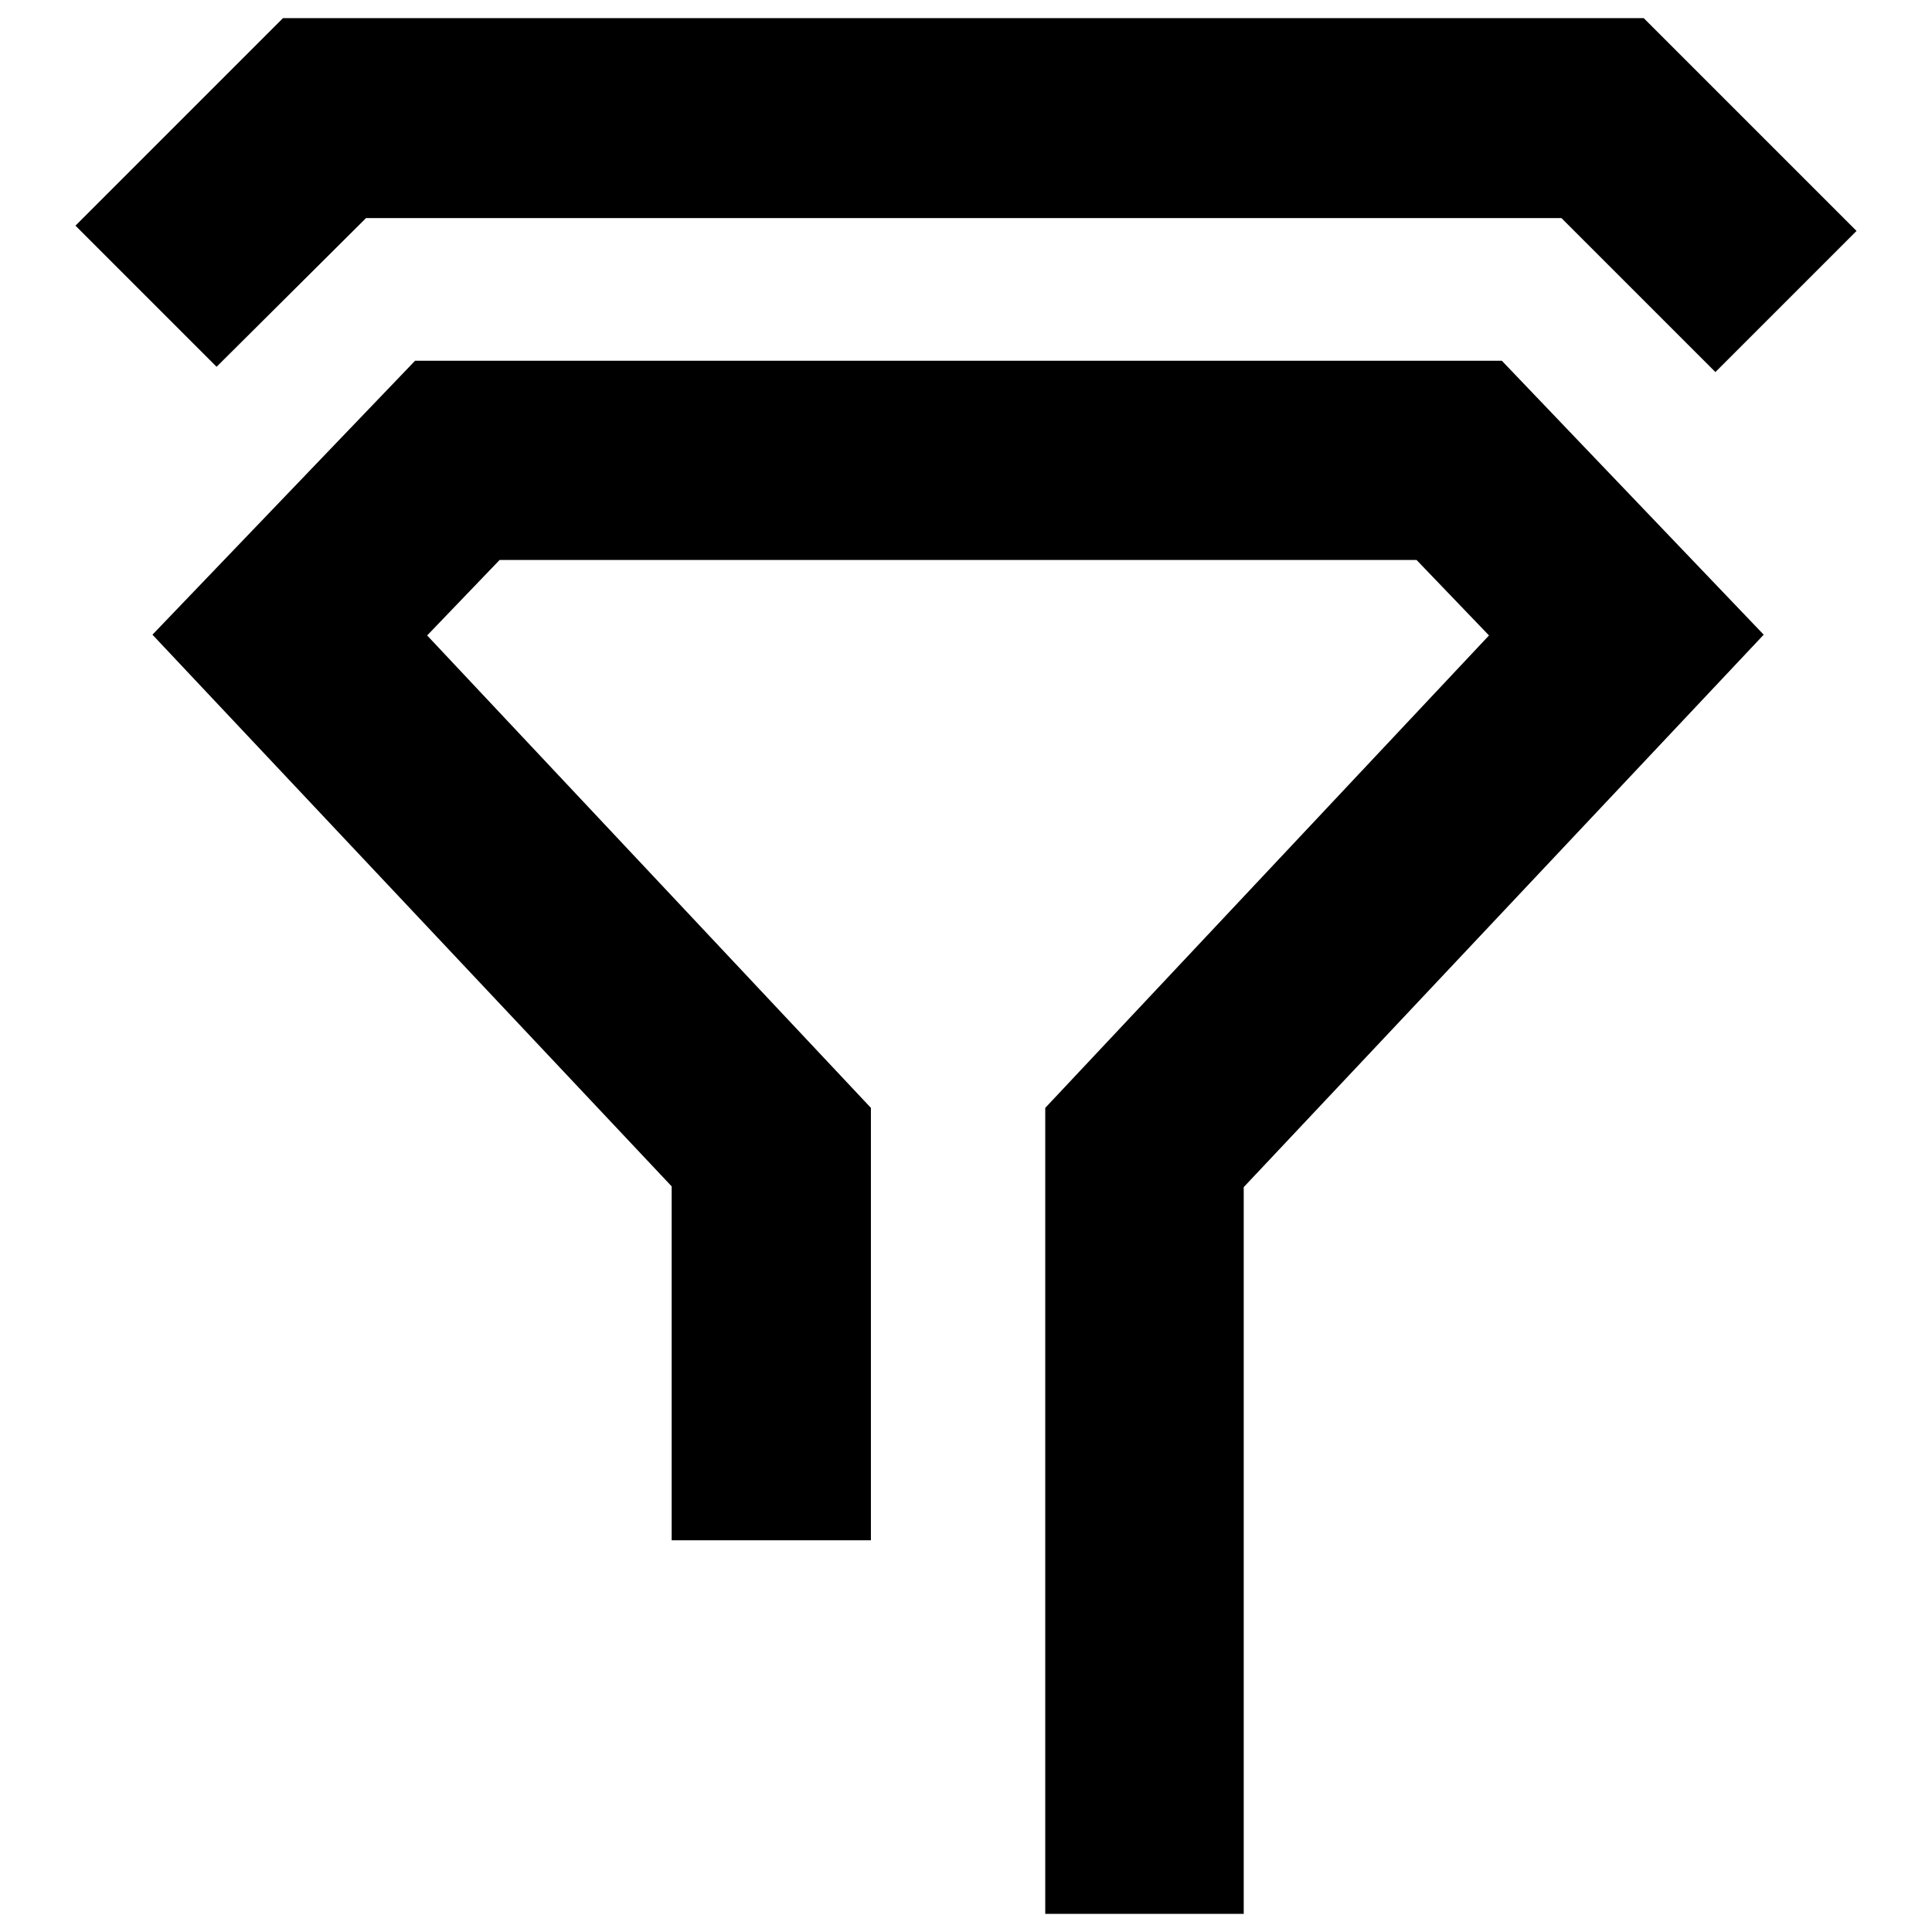 <?xml version="1.0" encoding="utf-8"?>
<!-- Svg Vector Icons : http://www.onlinewebfonts.com/icon -->
<!DOCTYPE svg PUBLIC "-//W3C//DTD SVG 1.1//EN" "http://www.w3.org/Graphics/SVG/1.1/DTD/svg11.dtd">
<svg version="1.1" xmlns="http://www.w3.org/2000/svg" xmlns:xlink="http://www.w3.org/1999/xlink" x="0px" y="0px" viewBox="0 0 256 256" enable-background="new 0 0 256 256" xml:space="preserve">
<g><g><path fill="#000000" d="M164.9,253.6h-26.4V146.8l58.8-62.6l-9.6-10H66.2l-9.6,10l58.8,62.6v57.3H89v-46.9L20.2,84.1l34.8-36.3H199l34.7,36.3l-68.9,73.2V253.6z"/><path fill="#000000" d="M227.3,49.3l-20.4-20.4H48.5L28.7,48.6L10,29.9L37.5,2.4h180.3L246,30.6L227.3,49.3z"/></g></g>
</svg>